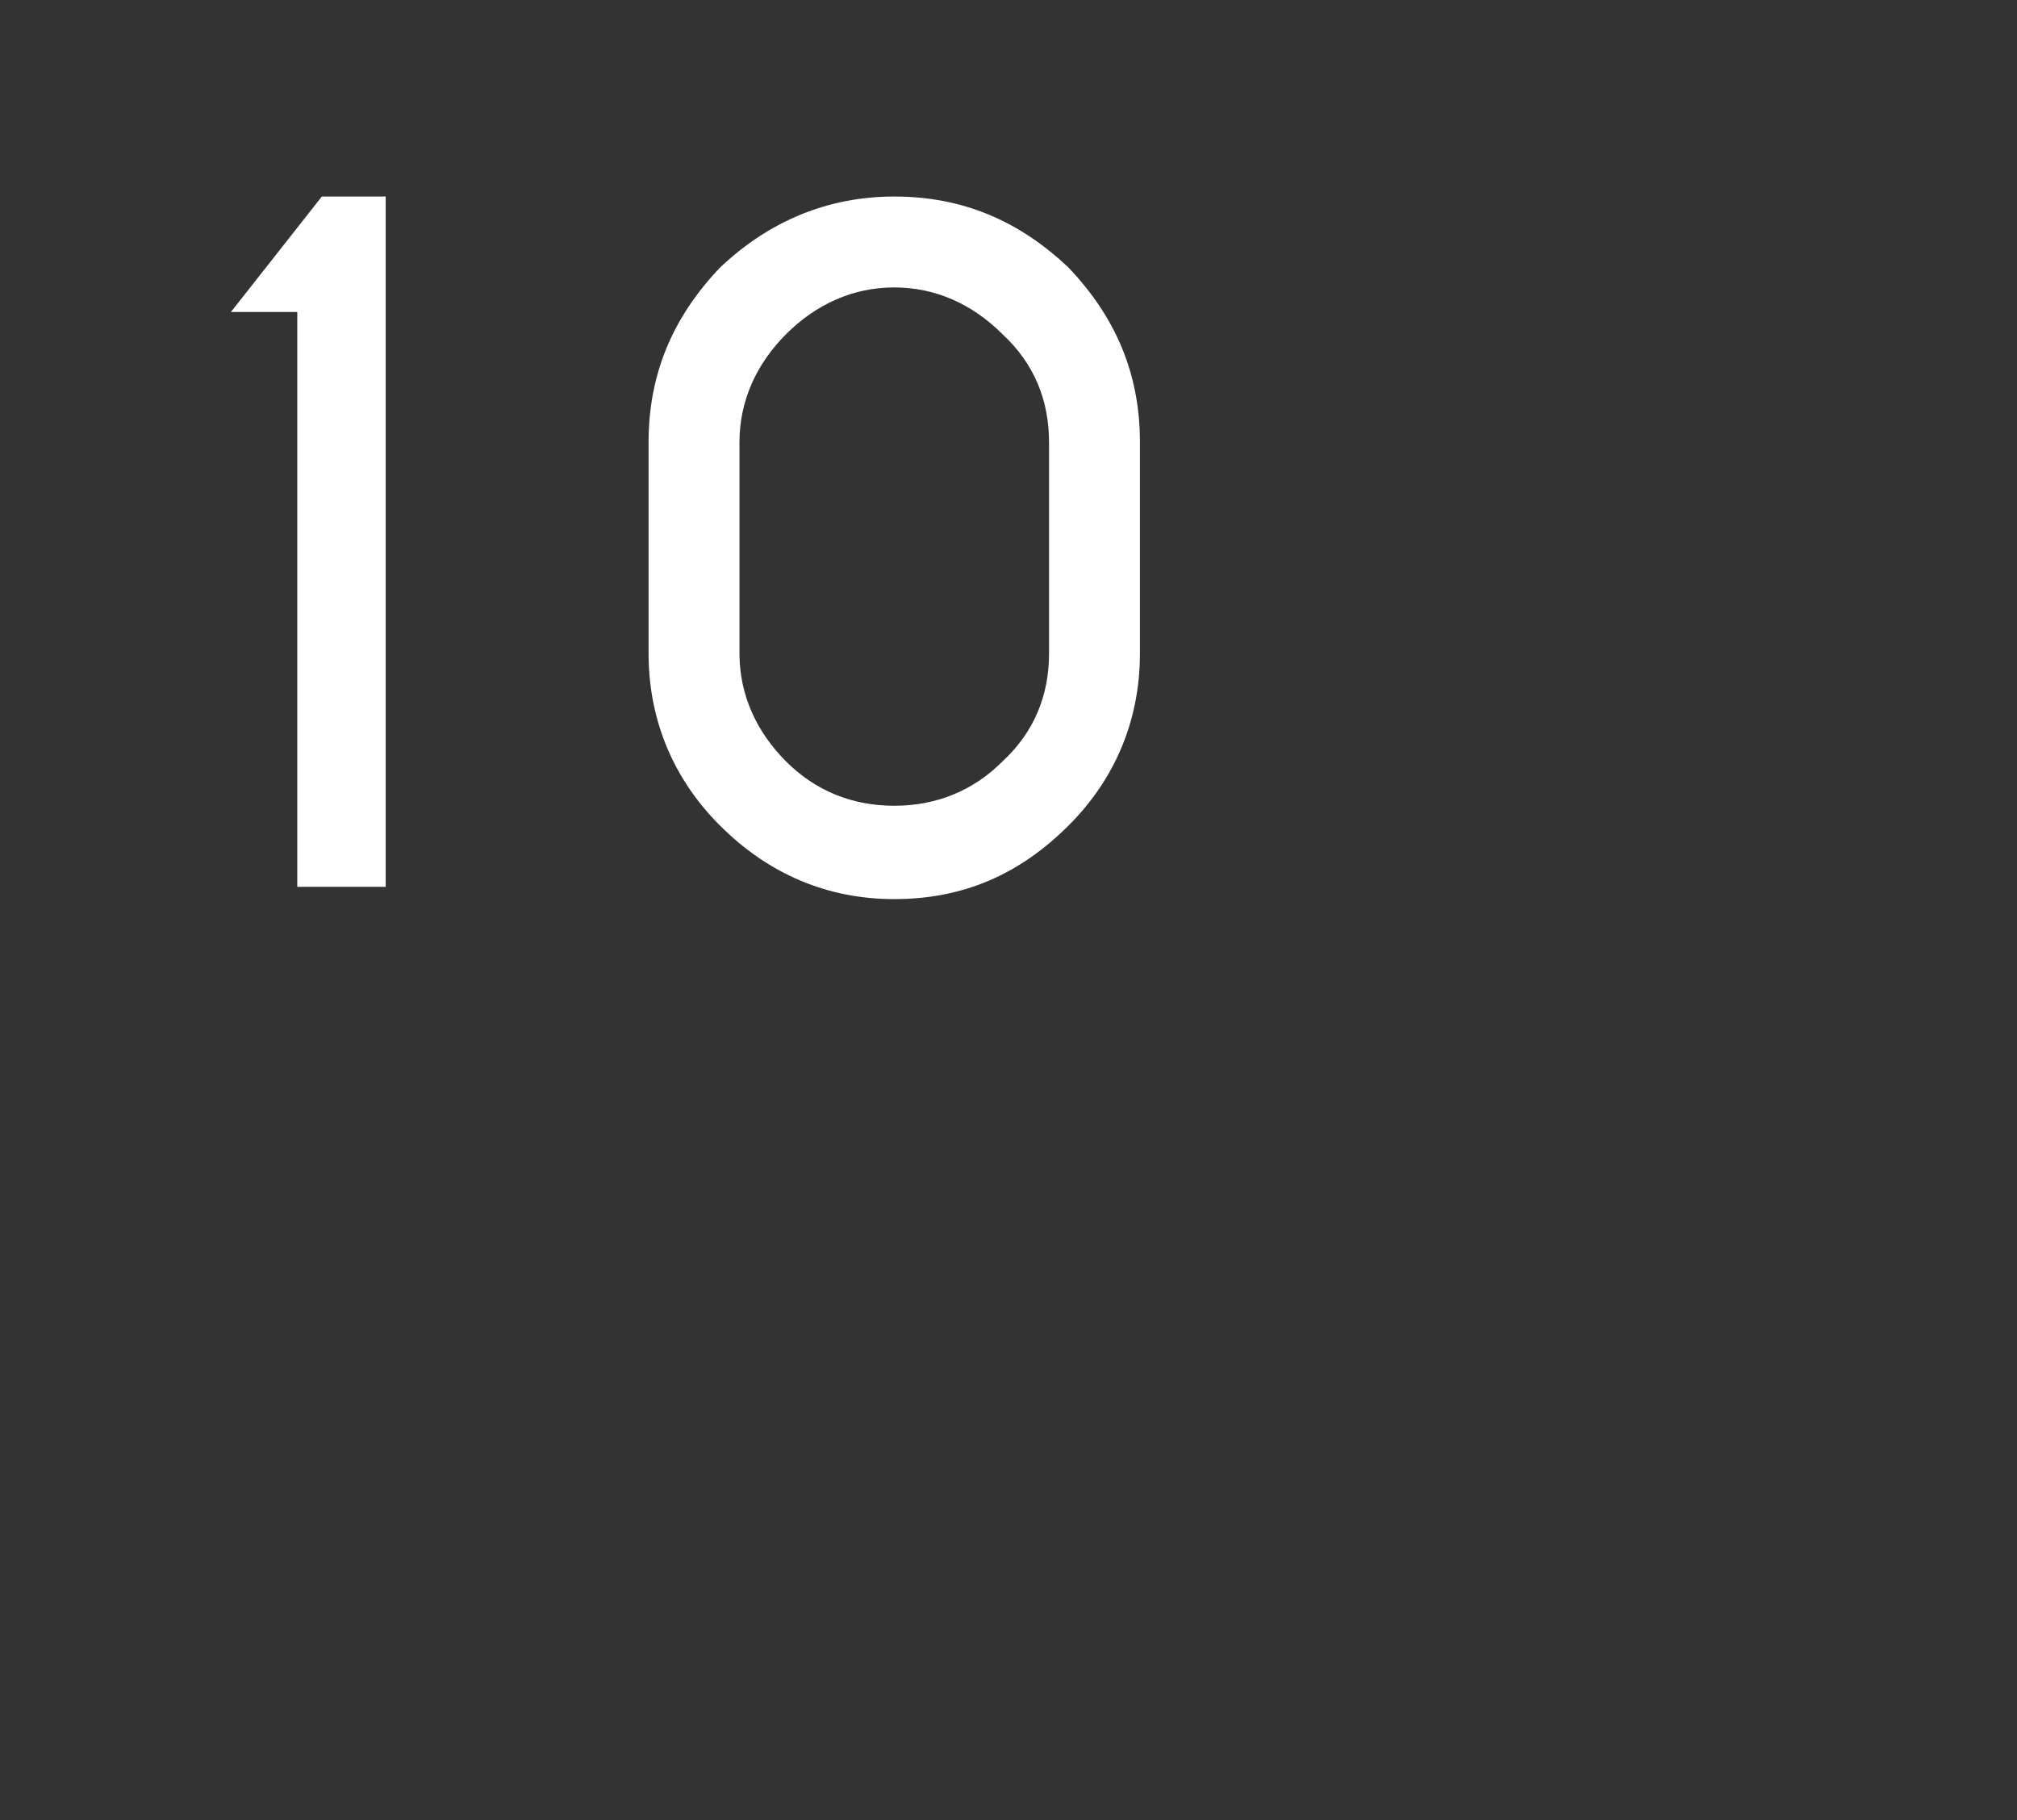 <?xml version="1.0" standalone="no"?><!DOCTYPE svg PUBLIC "-//W3C//DTD SVG 1.1//EN" "http://www.w3.org/Graphics/SVG/1.1/DTD/svg11.dtd"><svg xmlns="http://www.w3.org/2000/svg" version="1.1" width="82.1px" height="74.1px" viewBox="0 -8 82.1 74.1" style="top:-8px"><rect x="0" y="-8" width="82.1" height="74.1" fill="#333333" stroke="none"/><desc>10</desc><defs/><g id="Polygon108642"><path d="m15.7 0v28.1h-3.6V4.7H9.4L13.1 0h2.6zm27 10c0-1.7-.6-3.2-1.9-4.4c-1.2-1.2-2.7-1.9-4.4-1.9c-1.7 0-3.2.7-4.4 1.9c-1.2 1.2-1.9 2.7-1.9 4.4v8.6c0 1.7.7 3.2 1.9 4.4c1.2 1.2 2.7 1.8 4.4 1.8c1.7 0 3.2-.6 4.4-1.8c1.3-1.2 1.9-2.7 1.9-4.4V10zm3.7 8.6c0 2.7-1 5.1-2.9 7c-2 2-4.3 3-7.1 3c-2.7 0-5.1-1-7.1-3c-1.9-1.9-2.9-4.3-2.9-7V10c0-2.8 1-5.1 2.9-7.1C31.3 1 33.7 0 36.4 0c2.8 0 5.1 1 7.1 2.9c1.9 2 2.9 4.3 2.9 7.1v8.6z" stroke="none" fill="#fff"/></g></svg>